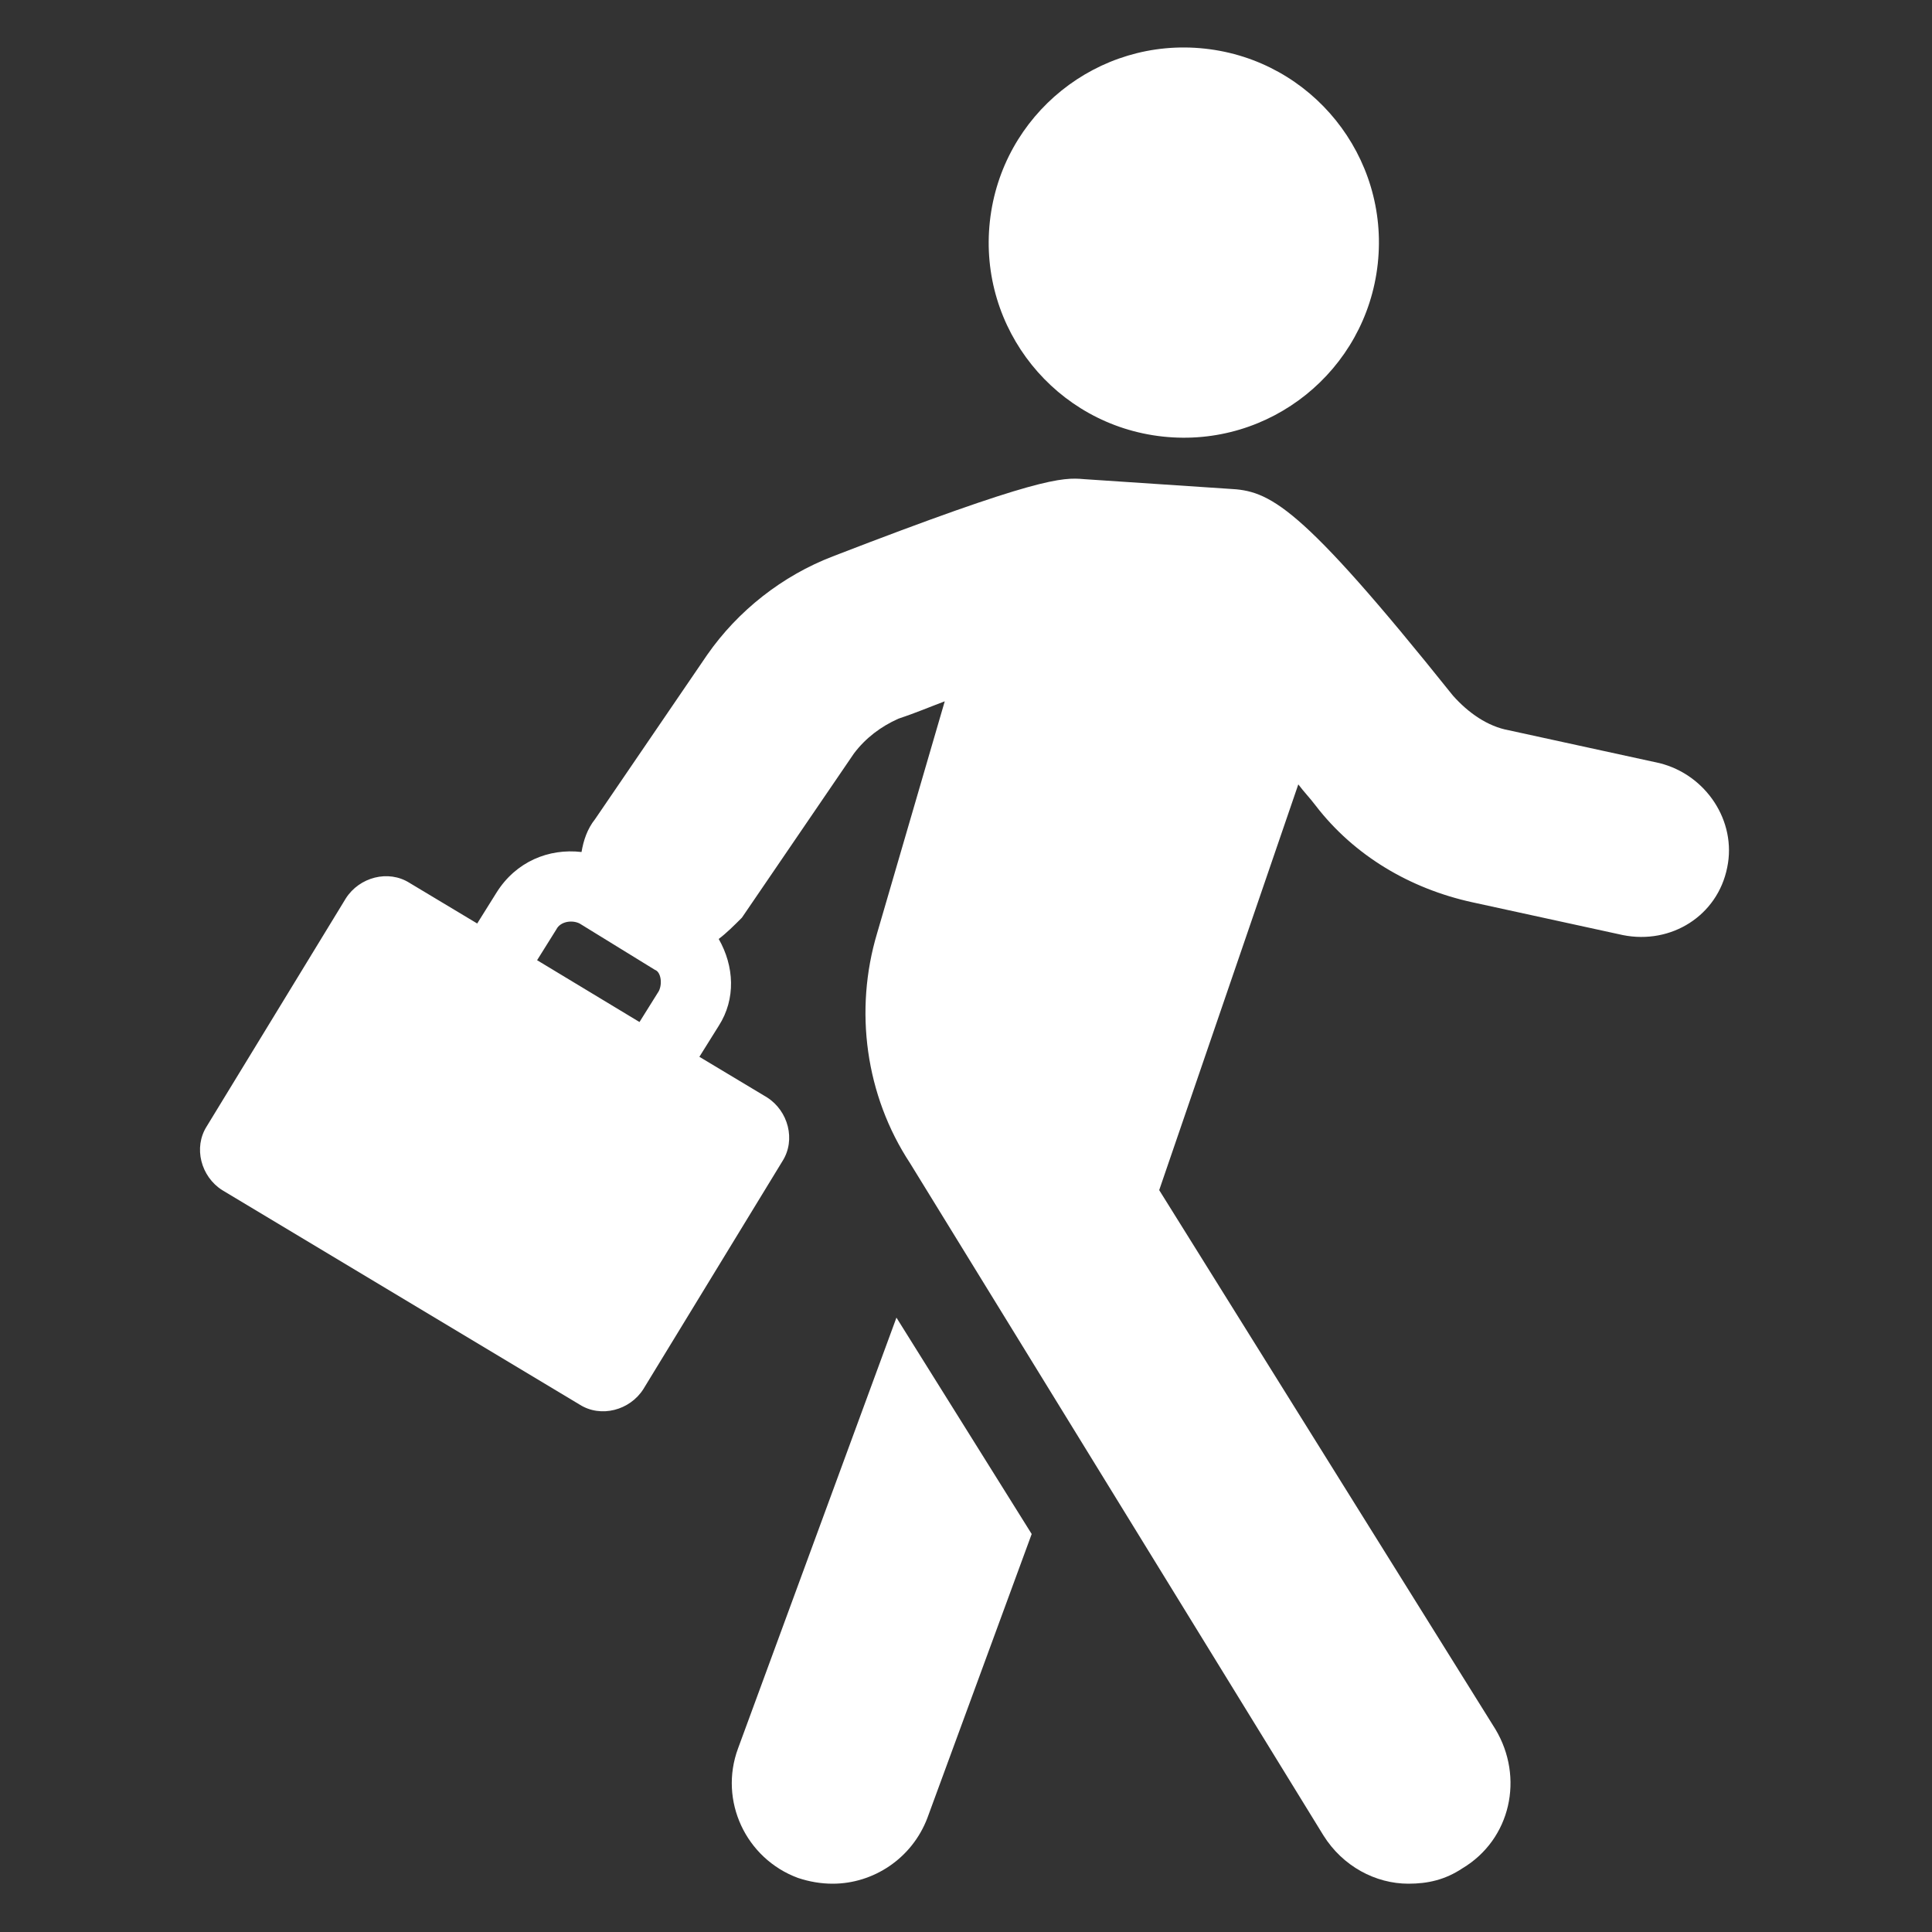 <svg height='100px' width='100px'  fill="#ffffff" xmlns:x="http://ns.adobe.com/Extensibility/1.0/" xmlns:i="http://ns.adobe.com/AdobeIllustrator/10.0/" xmlns:graph="http://ns.adobe.com/Graphs/1.0/" xmlns="http://www.w3.org/2000/svg" xmlns:xlink="http://www.w3.org/1999/xlink" version="1.1" x="0px" y="0px" viewBox="0 0 100 100" style="enable-background:new 0 0 100 100;" xml:space="preserve"><rect x="0" y="0" width="100" height="100" fill="#333333" stroke="none"/><g><g i:extraneous="self"><g><path d="M5273.1,2400.1v-2c0-2.8-5-4-9.7-4s-9.7,1.3-9.7,4v2c0,1.8,0.7,3.6,2,4.9l5,4.9c0.3,0.3,0.4,0.6,0.4,1v6.4     c0,0.4,0.2,0.7,0.6,0.8l2.9,0.9c0.5,0.1,1-0.2,1-0.8v-7.2c0-0.4,0.2-0.7,0.4-1l5.1-5C5272.4,2403.7,5273.1,2401.9,5273.1,2400.1z      M5263.4,2400c-4.8,0-7.4-1.3-7.5-1.8v0c0.1-0.5,2.7-1.8,7.5-1.8c4.8,0,7.3,1.3,7.5,1.8C5270.7,2398.7,5268.2,2400,5263.4,2400z"></path><path d="M5268.4,2410.3c-0.6,0-1,0.4-1,1c0,0.6,0.4,1,1,1h4.3c0.6,0,1-0.4,1-1c0-0.6-0.4-1-1-1H5268.4z"></path><path d="M5272.7,2413.7h-4.3c-0.6,0-1,0.4-1,1c0,0.6,0.4,1,1,1h4.3c0.6,0,1-0.4,1-1C5273.7,2414.1,5273.3,2413.7,5272.7,2413.7z"></path><path d="M5272.7,2417h-4.3c-0.6,0-1,0.4-1,1c0,0.6,0.4,1,1,1h4.3c0.6,0,1-0.4,1-1C5273.7,2417.5,5273.3,2417,5272.7,2417z"></path></g><g><path d="M38.2,90.5c-1,2.7,0.4,5.7,3.1,6.7c0.6,0.2,1.2,0.3,1.8,0.3c2.1,0,4.1-1.3,4.9-3.4l5.4-14.7l-7-11.2L38.2,90.5z"></path><path d="M85.9,39.5l-7.8-1.7c-1.1-0.2-2.1-0.9-2.9-1.8c-8-10-9.5-10.6-11.6-10.7l-7.5-0.5c-1.1-0.1-2.4-0.1-13,4     c-2.6,1-4.9,2.8-6.5,5.1l-5.8,8.5c-0.4,0.5-0.6,1.1-0.7,1.7c-1.7-0.2-3.4,0.5-4.4,2.1l-1,1.6l-3.5-2.1c-1.1-0.7-2.6-0.3-3.3,0.8     l-7.2,11.8c-0.7,1.1-0.3,2.6,0.8,3.3L30,72.7c1.1,0.7,2.6,0.3,3.3-0.8l7.2-11.8c0.7-1.1,0.3-2.6-0.8-3.3l-3.5-2.1l1-1.6     c0.9-1.4,0.8-3.1,0-4.5c0.4-0.3,0.8-0.7,1.2-1.1l5.8-8.5c0.6-0.8,1.4-1.4,2.3-1.8c0.9-0.3,1.6-0.6,2.4-0.9l-3.5,12     c-1.2,4-0.6,8.4,1.7,11.9L68.5,95c1,1.6,2.7,2.5,4.4,2.5c1,0,1.9-0.2,2.8-0.8c2.5-1.5,3.2-4.7,1.7-7.2L60,61.6l7.2-21     c0.3,0.4,0.6,0.7,0.9,1.1c2,2.6,4.9,4.3,8.1,5l7.8,1.7c2.5,0.5,4.9-1,5.4-3.5C89.9,42.5,88.3,40.1,85.9,39.5z M34.1,51.3l-1,1.6     l-5.3-3.2l1-1.6c0.2-0.4,0.8-0.5,1.2-0.3l3.9,2.4C34.2,50.3,34.3,50.9,34.1,51.3z"></path><ellipse transform="matrix(0.108 -0.994 0.994 0.108 42.129 72.128)" cx="61.3" cy="12.6" rx="10.1" ry="10.1"></ellipse></g></g></g></svg>